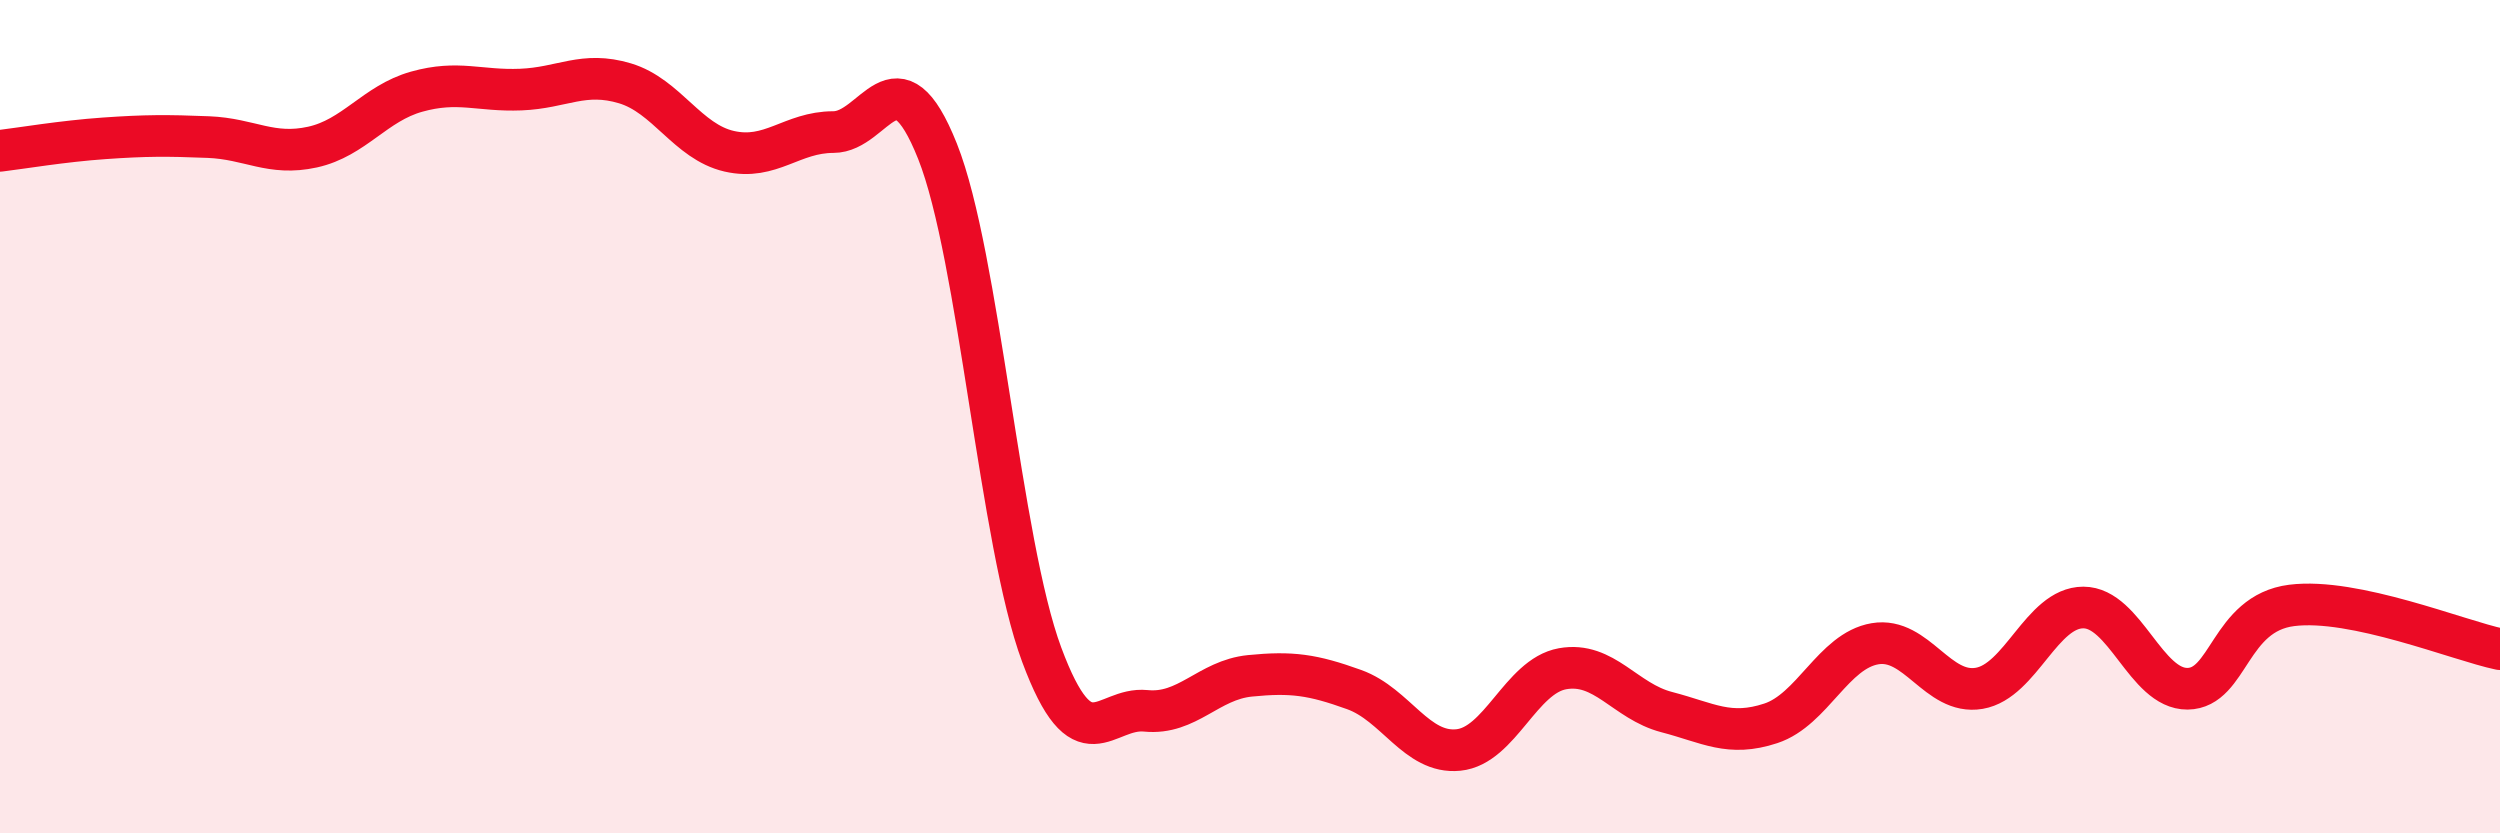 
    <svg width="60" height="20" viewBox="0 0 60 20" xmlns="http://www.w3.org/2000/svg">
      <path
        d="M 0,3.62 C 0.5,3.56 1.5,3.39 2.5,3.32 C 3.5,3.25 4,3.25 5,3.29 C 6,3.33 6.5,3.75 7.5,3.53 C 8.5,3.31 9,2.48 10,2.2 C 11,1.92 11.5,2.19 12.5,2.15 C 13.5,2.11 14,1.7 15,2 C 16,2.3 16.5,3.4 17.5,3.63 C 18.5,3.86 19,3.17 20,3.17 C 21,3.17 21.5,1.12 22.5,3.63 C 23.5,6.14 24,13.02 25,15.71 C 26,18.4 26.5,16.96 27.5,17.06 C 28.5,17.16 29,16.32 30,16.22 C 31,16.12 31.5,16.19 32.5,16.55 C 33.5,16.91 34,18.1 35,18 C 36,17.9 36.5,16.23 37.5,16.05 C 38.5,15.87 39,16.83 40,17.09 C 41,17.35 41.5,17.69 42.5,17.36 C 43.5,17.03 44,15.62 45,15.45 C 46,15.28 46.5,16.69 47.5,16.52 C 48.5,16.35 49,14.58 50,14.58 C 51,14.58 51.5,16.54 52.5,16.53 C 53.5,16.52 53.5,14.72 55,14.53 C 56.5,14.34 59,15.37 60,15.58L60 20L0 20Z"
        fill="#EB0A25"
        opacity="0.1"
        stroke-linecap="round"
        stroke-linejoin="round"
      />
      <path
        d="M 0,3.62 C 0.5,3.56 1.5,3.39 2.5,3.32 C 3.5,3.25 4,3.25 5,3.29 C 6,3.33 6.5,3.75 7.5,3.53 C 8.5,3.31 9,2.48 10,2.2 C 11,1.92 11.5,2.19 12.5,2.15 C 13.5,2.11 14,1.7 15,2 C 16,2.3 16.5,3.4 17.5,3.63 C 18.5,3.86 19,3.17 20,3.17 C 21,3.17 21.5,1.12 22.5,3.63 C 23.5,6.14 24,13.02 25,15.71 C 26,18.4 26.5,16.96 27.5,17.06 C 28.5,17.16 29,16.32 30,16.22 C 31,16.12 31.5,16.19 32.5,16.55 C 33.5,16.91 34,18.1 35,18 C 36,17.9 36.5,16.23 37.5,16.05 C 38.5,15.87 39,16.83 40,17.09 C 41,17.35 41.5,17.69 42.5,17.36 C 43.5,17.03 44,15.62 45,15.45 C 46,15.28 46.5,16.69 47.5,16.52 C 48.5,16.35 49,14.58 50,14.58 C 51,14.58 51.5,16.54 52.5,16.53 C 53.5,16.52 53.5,14.72 55,14.53 C 56.5,14.34 59,15.37 60,15.58"
        stroke="#EB0A25"
        stroke-width="1"
        fill="none"
        stroke-linecap="round"
        stroke-linejoin="round"
      />
    </svg>
  